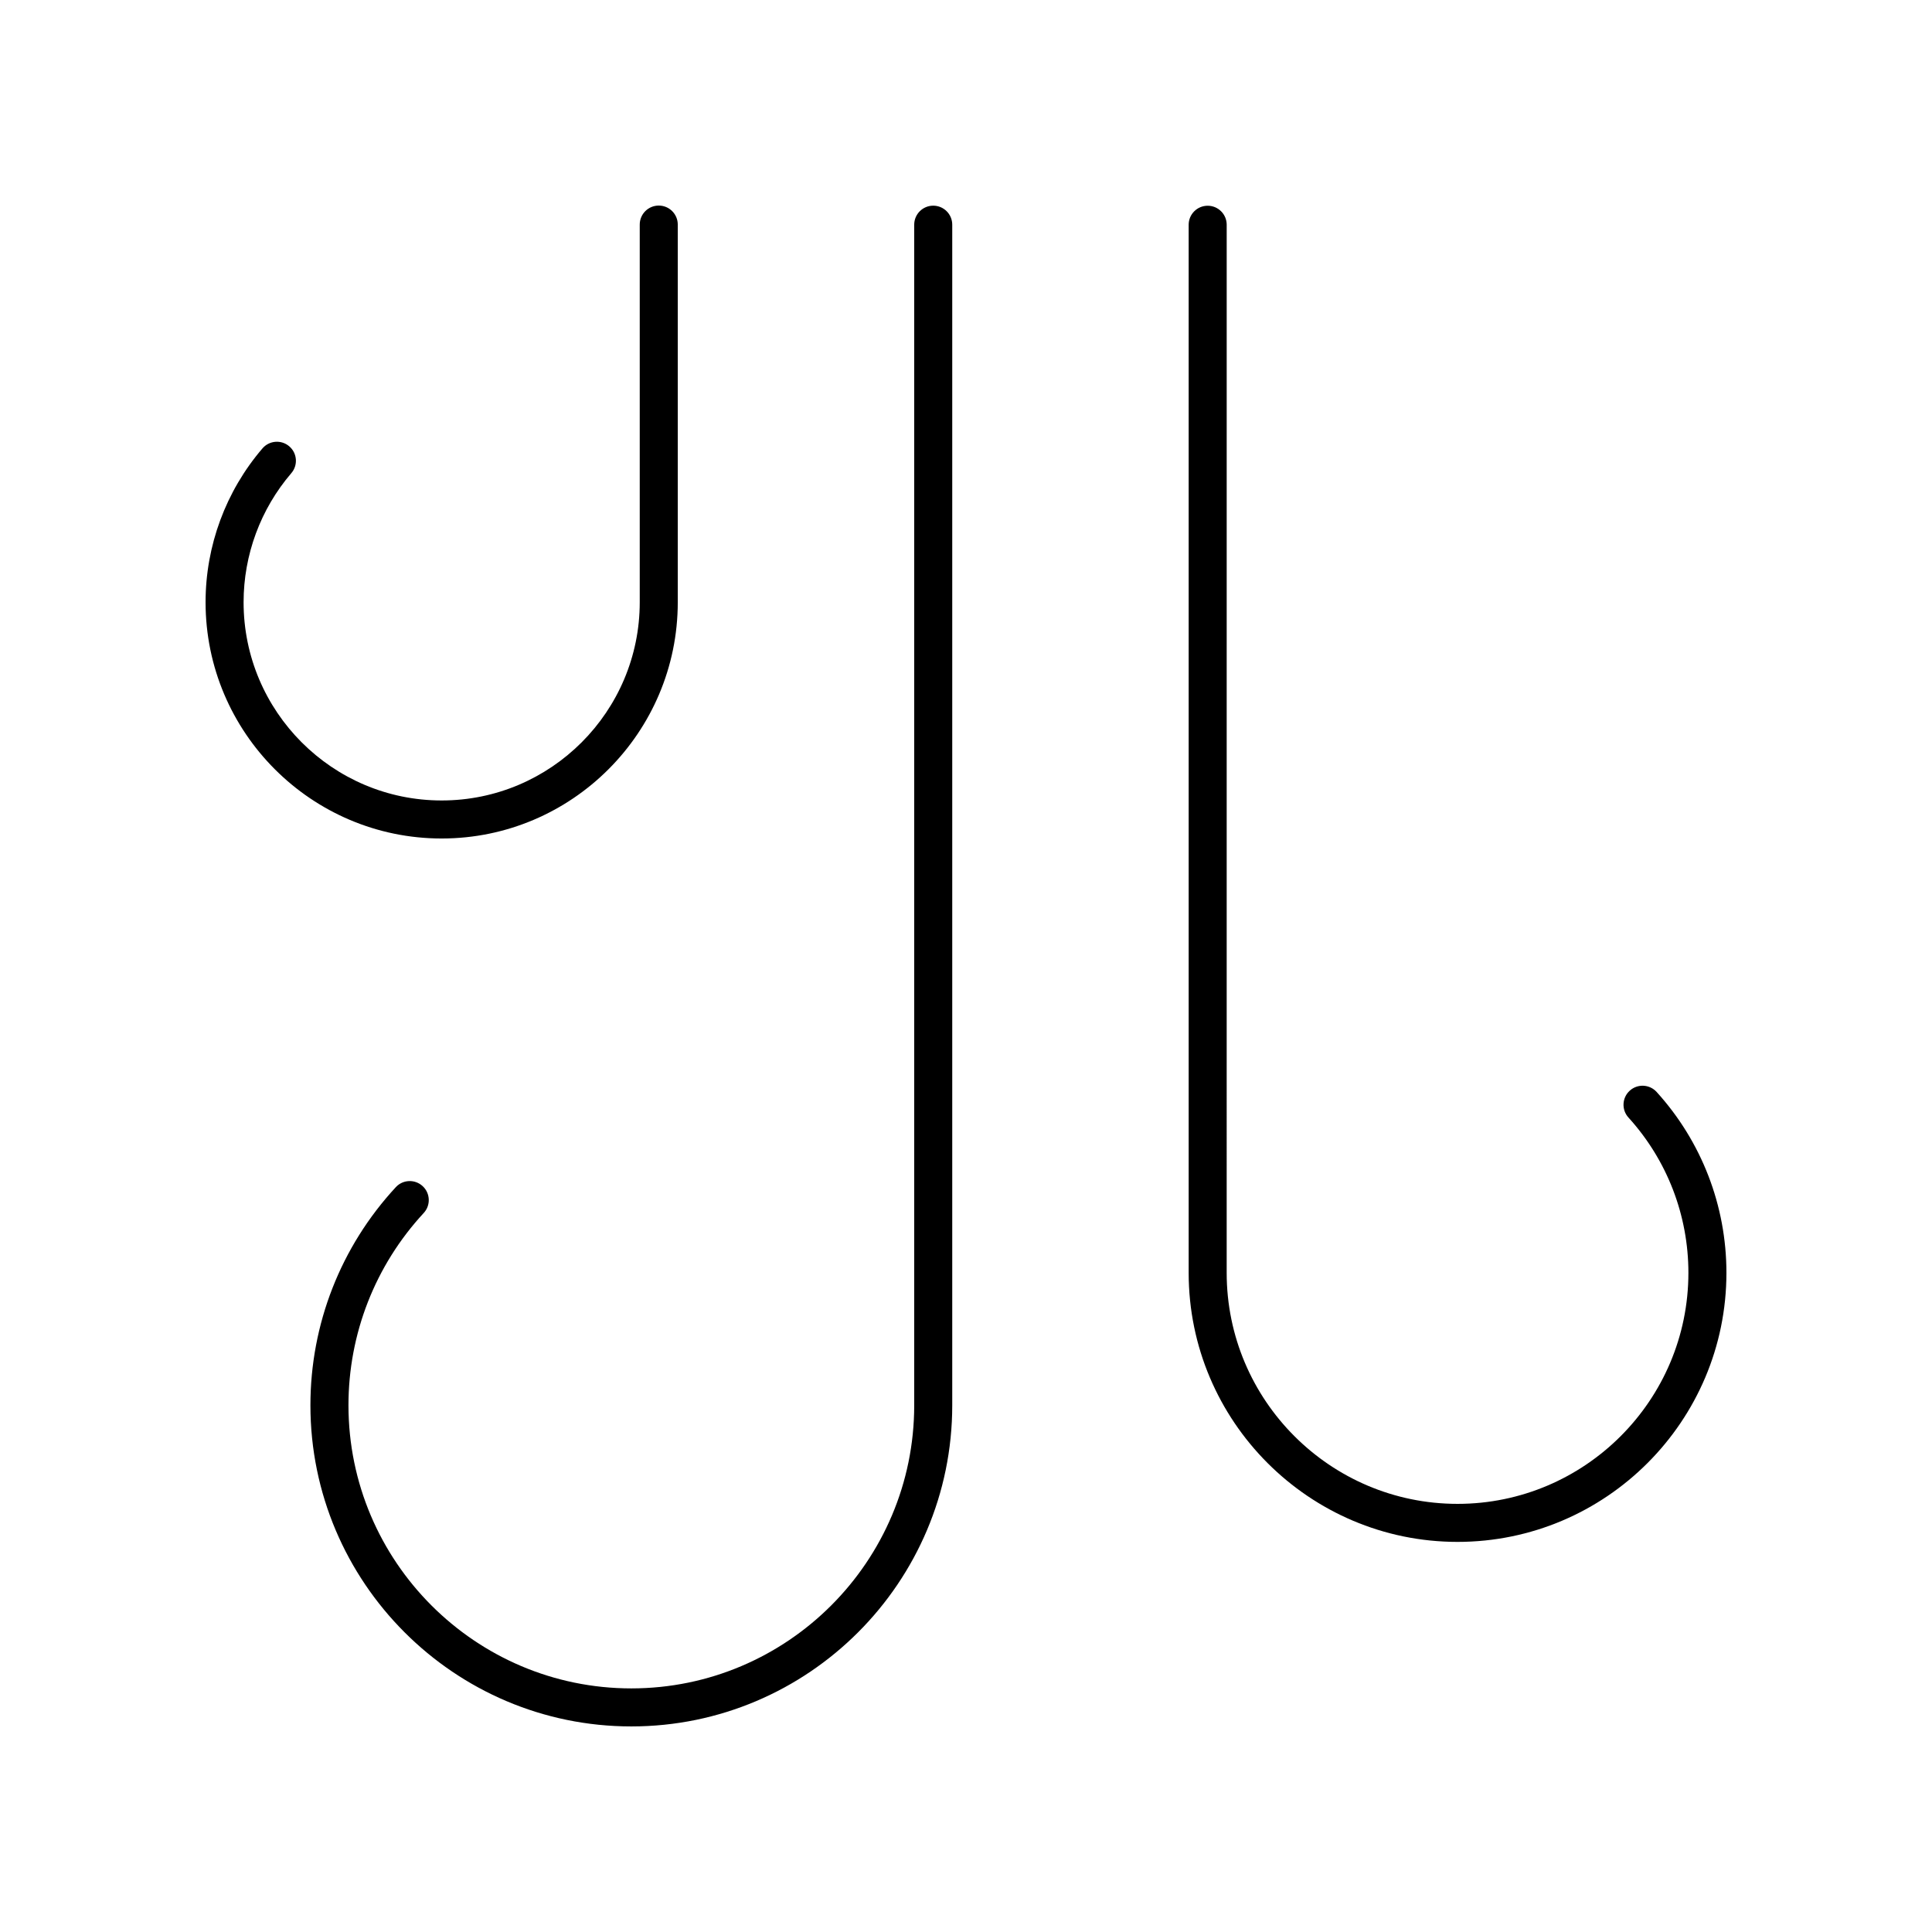 <?xml version="1.0" encoding="UTF-8"?>
<!-- Uploaded to: SVG Repo, www.svgrepo.com, Generator: SVG Repo Mixer Tools -->
<svg fill="#000000" width="800px" height="800px" version="1.1" viewBox="144 144 512 512" xmlns="http://www.w3.org/2000/svg">
 <g>
  <path d="m256.01 458.34c-2.043-1.891-5.234-1.773-7.121 0.277-14.59 15.77-22.625 36.297-22.625 57.801 0.004 46.922 38.152 85.102 85.047 85.102 46.895 0 85.043-38.176 85.043-85.105v-312.87c0-2.781-2.254-5.039-5.039-5.039-2.781 0-5.039 2.254-5.039 5.039v312.87c0.004 41.371-33.629 75.027-74.965 75.027-41.336 0-74.965-33.656-74.965-75.027 0-18.957 7.082-37.055 19.941-50.957 1.891-2.043 1.766-5.231-0.277-7.117z"/>
  <path d="m575.9 433.04c-2.059 1.871-2.215 5.055-0.344 7.117 10.246 11.281 15.887 25.902 15.887 41.156 0 33.762-27.445 61.227-61.18 61.227s-61.18-27.465-61.18-61.227l0.004-277.75c0-2.781-2.254-5.039-5.039-5.039-2.781 0-5.039 2.254-5.039 5.039v277.75c0 39.316 31.965 71.305 71.254 71.305 39.293 0 71.258-31.988 71.258-71.305 0-17.77-6.57-34.789-18.5-47.934-1.871-2.059-5.055-2.207-7.121-0.34z"/>
  <path d="m261.05 366.21c34.5 0 62.566-28.09 62.566-62.613v-100.08c0-2.781-2.254-5.039-5.039-5.039-2.781 0-5.039 2.254-5.039 5.039v100.08c0 28.969-23.547 52.535-52.492 52.535-28.941 0-52.492-23.566-52.492-52.535 0-12.555 4.496-24.699 12.652-34.207 1.812-2.113 1.57-5.293-0.543-7.106-2.117-1.812-5.293-1.57-7.106 0.543-9.723 11.332-15.078 25.809-15.078 40.77 0 34.523 28.066 62.613 62.57 62.613z"/>
 </g>
</svg>